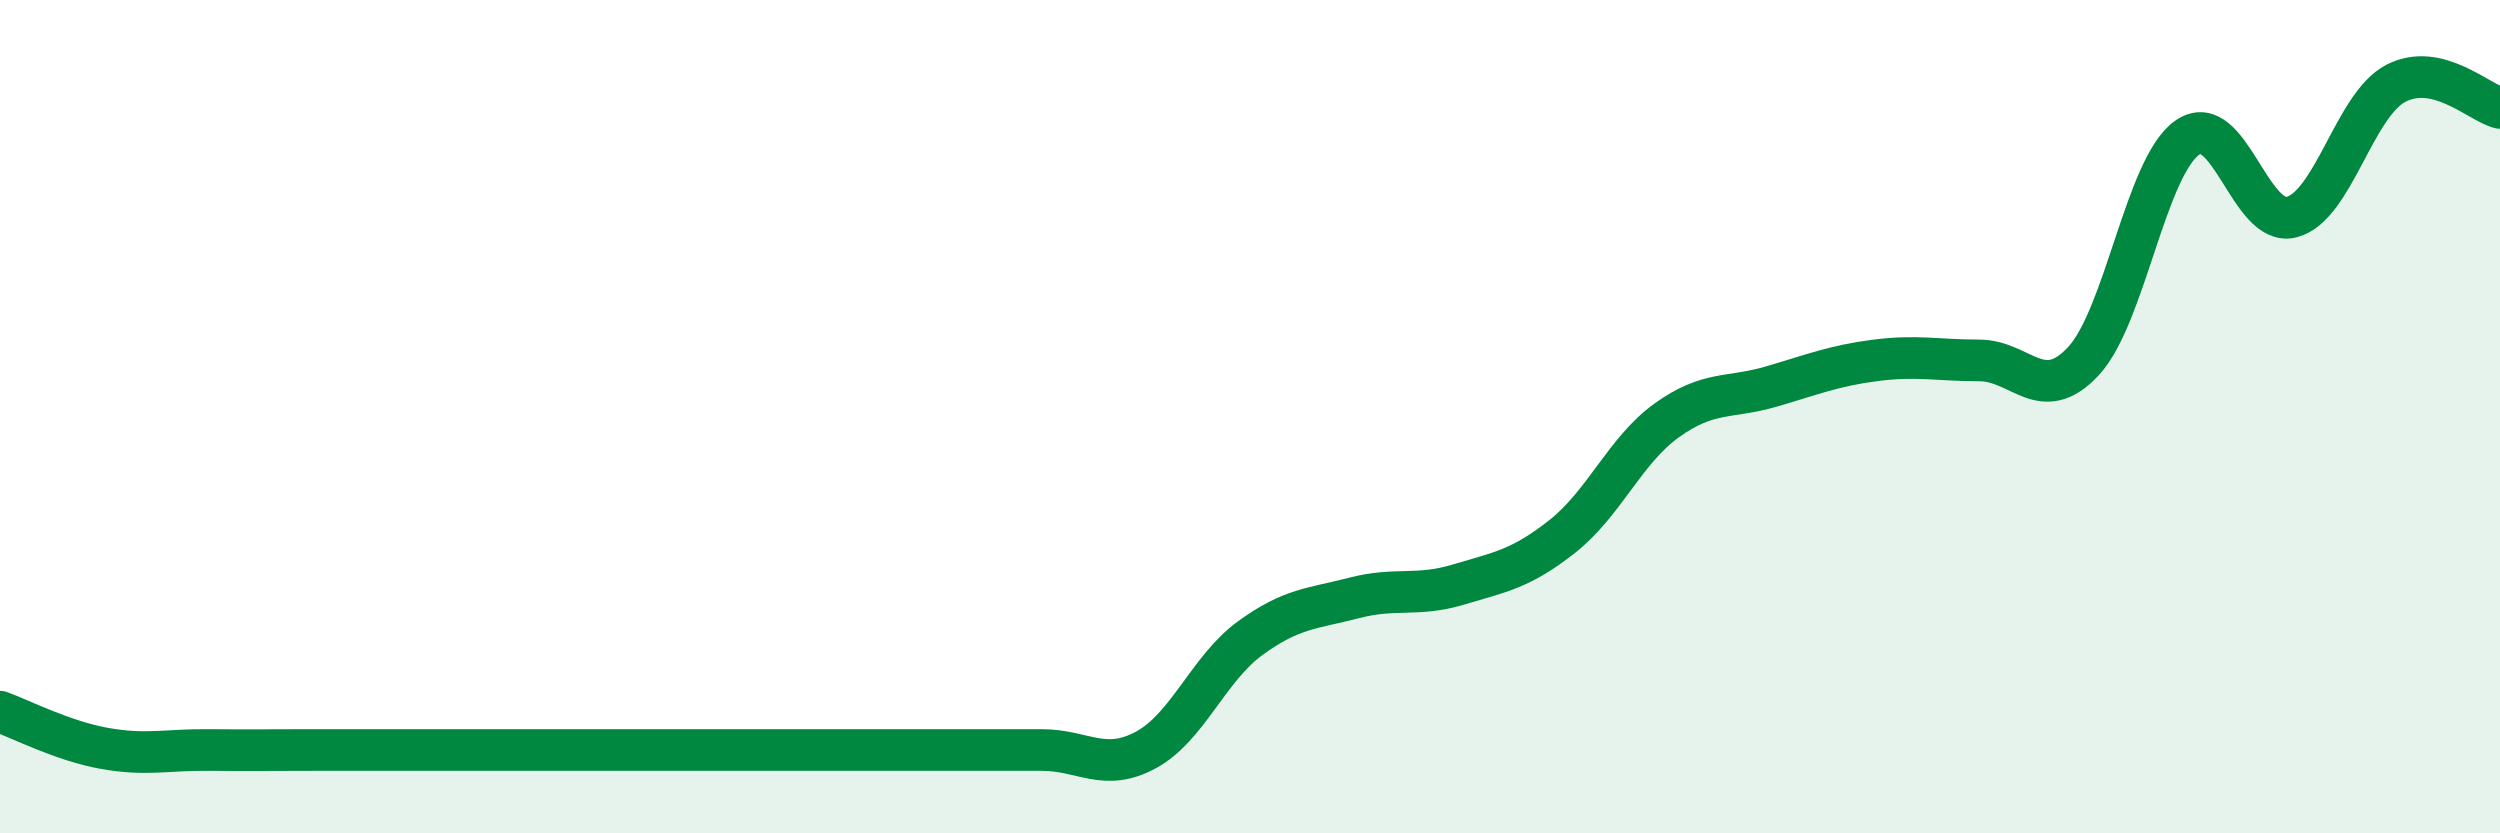 
    <svg width="60" height="20" viewBox="0 0 60 20" xmlns="http://www.w3.org/2000/svg">
      <path
        d="M 0,17.08 C 0.5,17.26 1.5,17.78 2.5,17.96 C 3.5,18.14 4,17.99 5,18 C 6,18.01 6.5,18 7.5,18 C 8.5,18 9,18 10,18 C 11,18 11.5,18 12.5,18 C 13.5,18 14,18 15,18 C 16,18 16.5,18 17.5,18 C 18.5,18 19,18 20,18 C 21,18 21.5,18 22.5,18 C 23.5,18 24,18 25,18 C 26,18 26.5,18.54 27.5,18 C 28.5,17.46 29,16.05 30,15.32 C 31,14.59 31.5,14.61 32.5,14.35 C 33.5,14.09 34,14.33 35,14.03 C 36,13.73 36.5,13.66 37.5,12.87 C 38.5,12.08 39,10.81 40,10.09 C 41,9.37 41.5,9.57 42.5,9.28 C 43.5,8.99 44,8.78 45,8.65 C 46,8.52 46.5,8.65 47.5,8.65 C 48.5,8.65 49,9.74 50,8.67 C 51,7.6 51.5,3.99 52.5,3.3 C 53.5,2.61 54,5.47 55,5.21 C 56,4.95 56.5,2.52 57.5,2 C 58.5,1.48 59.5,2.47 60,2.59L60 20L0 20Z"
        fill="#008740"
        opacity="0.1"
        stroke-linecap="round"
        stroke-linejoin="round"
      />
      <path
        d="M 0,17.08 C 0.5,17.26 1.5,17.78 2.5,17.96 C 3.5,18.14 4,17.99 5,18 C 6,18.01 6.5,18 7.5,18 C 8.5,18 9,18 10,18 C 11,18 11.5,18 12.5,18 C 13.5,18 14,18 15,18 C 16,18 16.5,18 17.5,18 C 18.5,18 19,18 20,18 C 21,18 21.5,18 22.5,18 C 23.5,18 24,18 25,18 C 26,18 26.5,18.54 27.5,18 C 28.5,17.46 29,16.05 30,15.32 C 31,14.59 31.5,14.61 32.5,14.35 C 33.5,14.09 34,14.33 35,14.03 C 36,13.73 36.5,13.66 37.5,12.87 C 38.5,12.08 39,10.81 40,10.09 C 41,9.37 41.5,9.57 42.5,9.28 C 43.5,8.99 44,8.78 45,8.65 C 46,8.52 46.5,8.65 47.5,8.65 C 48.5,8.65 49,9.74 50,8.67 C 51,7.6 51.5,3.99 52.5,3.3 C 53.5,2.61 54,5.47 55,5.21 C 56,4.95 56.5,2.52 57.5,2 C 58.5,1.48 59.5,2.47 60,2.59"
        stroke="#008740"
        stroke-width="1"
        fill="none"
        stroke-linecap="round"
        stroke-linejoin="round"
      />
    </svg>
  